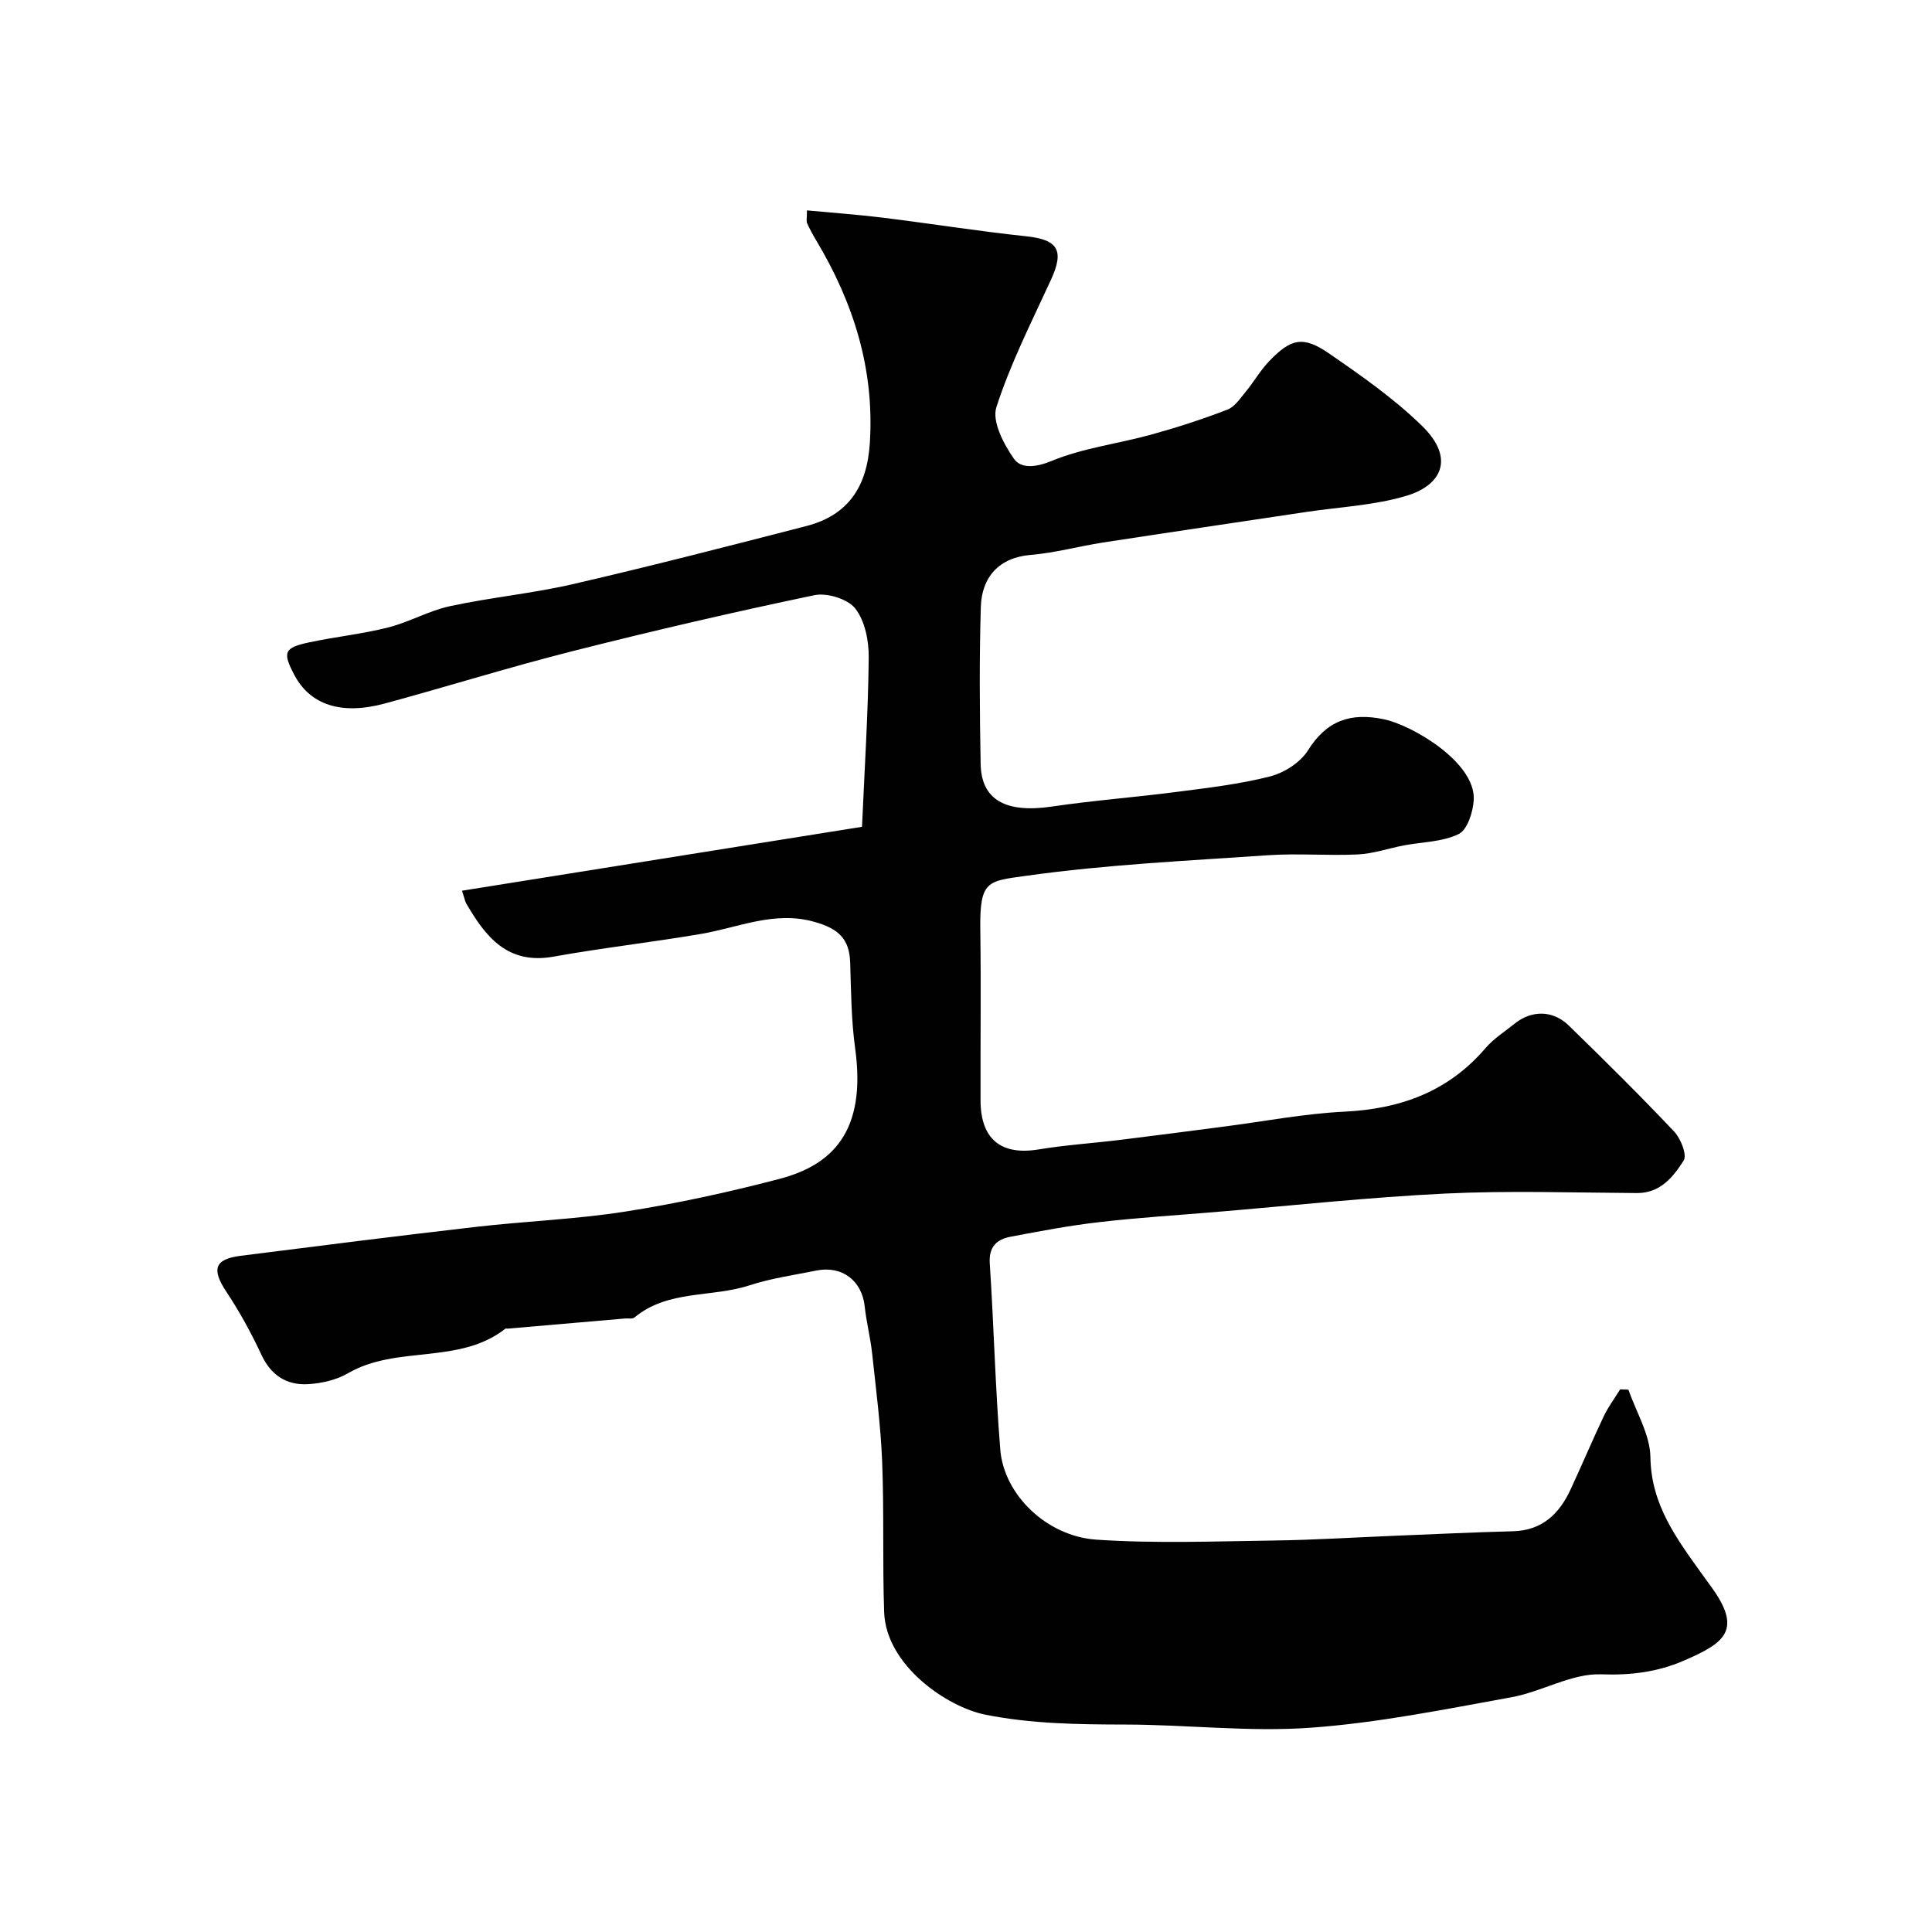 <svg enable-background="new 0 0 400 400" viewBox="0 0 400 400" xmlns="http://www.w3.org/2000/svg"><path d="m95.66 184.41c27.73-4.43 54.86-8.76 82.81-13.23.53-12.03 1.27-23.53 1.39-35.04.04-3.44-.77-7.57-2.78-10.15-1.56-1.99-5.85-3.31-8.48-2.76-16.72 3.49-33.37 7.36-49.93 11.55-13.06 3.3-25.94 7.33-38.95 10.86-9.04 2.46-15.49.31-18.77-5.88-2.49-4.71-2.16-5.66 3.07-6.77 5.41-1.15 10.95-1.72 16.3-3.07 4.38-1.1 8.45-3.47 12.84-4.42 8.44-1.82 17.09-2.63 25.49-4.57 16.15-3.73 32.21-7.87 48.26-12.01 8.75-2.26 12.61-8.18 13.18-17.2.98-15.35-3.4-29.09-11.15-42.03-.67-1.13-1.31-2.28-1.84-3.48-.19-.41-.03-.98-.03-2.65 5.32.5 10.54.87 15.73 1.51 9.9 1.22 19.75 2.8 29.67 3.85 6.58.7 7.93 2.89 5.12 9.01-4 8.7-8.38 17.31-11.3 26.38-.95 2.94 1.51 7.64 3.64 10.68 1.44 2.05 4.46 1.82 7.78.45 6.53-2.7 13.8-3.57 20.68-5.47 5.32-1.47 10.59-3.18 15.73-5.16 1.53-.59 2.68-2.36 3.82-3.74 1.66-2.01 2.97-4.34 4.76-6.22 4.52-4.75 7.08-5.37 12.36-1.74 6.73 4.63 13.53 9.38 19.35 15.06 6.99 6.82 3.9 12.33-3.16 14.46-6.65 2.01-13.82 2.32-20.76 3.36-14.06 2.11-28.12 4.18-42.17 6.34-4.99.77-9.92 2.15-14.94 2.56-6.55.54-10.12 4.6-10.31 10.75-.33 10.82-.24 21.66-.04 32.49.13 7.53 5.24 10.26 14.75 8.86 8.59-1.27 17.27-1.92 25.88-3.04 6.47-.84 12.99-1.59 19.29-3.2 2.93-.75 6.27-2.88 7.84-5.38 3.88-6.2 8.82-7.89 15.7-6.46 5.88 1.21 19.03 8.92 18.63 16.68-.13 2.5-1.3 6.18-3.1 7.08-3.36 1.66-7.54 1.63-11.36 2.36-3.18.61-6.32 1.71-9.51 1.87-6.15.3-12.35-.26-18.49.16-16.74 1.15-33.56 1.93-50.15 4.26-7.99 1.12-9.69.89-9.55 11.04.17 11.83.01 23.66.05 35.49.03 8.03 4.26 11.4 12 10.13 5.65-.93 11.39-1.3 17.08-2 7.13-.87 14.25-1.82 21.38-2.74 8.28-1.07 16.53-2.67 24.84-3.08 11.65-.56 21.54-4.15 29.26-13.17 1.69-1.97 3.98-3.41 6.03-5.06 3.47-2.8 7.89-2.82 11.17.37 7.4 7.2 14.75 14.47 21.85 21.98 1.37 1.45 2.71 4.85 1.96 6.01-2.15 3.35-4.8 6.75-9.68 6.72-13.2-.08-26.43-.53-39.6.1-15.93.77-31.81 2.5-47.71 3.83-8.03.67-16.08 1.17-24.09 2.1-6.14.71-12.23 1.86-18.31 3.02-2.83.54-4.5 2.08-4.27 5.53.85 12.85 1.14 25.74 2.18 38.57.75 9.25 9.55 17.91 19.9 18.61 12.14.82 24.38.35 36.57.18 8.44-.11 16.87-.65 25.3-.99 8.12-.33 16.25-.72 24.37-.93 6.04-.16 9.59-3.59 11.94-8.67 2.33-5.03 4.49-10.13 6.86-15.14.93-1.95 2.25-3.72 3.4-5.57.57.02 1.14.04 1.71.06 1.6 4.66 4.48 9.3 4.55 13.98.14 9.81 5.39 16.82 10.6 24.09.57.8 1.14 1.59 1.72 2.38 7.01 9.4 3 12.03-5.5 15.7-5.31 2.29-10.85 3.02-16.99 2.79-6.13-.23-12.3 3.61-18.62 4.75-13.81 2.5-27.65 5.31-41.6 6.31-12.68.91-25.51-.64-38.28-.66-9.77-.02-19.48-.13-29.09-2.06-7.8-1.57-20.52-10.14-20.89-21.27-.35-10.36 0-20.74-.41-31.1-.3-7.5-1.28-14.99-2.08-22.46-.35-3.24-1.19-6.43-1.53-9.67-.56-5.34-4.69-8.52-10.05-7.43-4.63.94-9.36 1.6-13.82 3.06-7.84 2.56-16.86.88-23.8 6.65-.42.35-1.29.15-1.95.21-8.1.7-16.2 1.4-24.3 2.1-.17.01-.39-.06-.49.02-9.57 7.51-22.44 3.34-32.54 9.2-2.44 1.42-5.55 2.13-8.4 2.28-4.36.22-7.58-1.84-9.56-6.09-2.1-4.51-4.52-8.93-7.27-13.07-3.06-4.61-2.47-6.73 2.97-7.42 16.24-2.06 32.48-4.12 48.74-5.99 10.27-1.18 20.66-1.56 30.86-3.16 10.73-1.68 21.41-4.01 31.92-6.76 10.86-2.85 18.11-9.7 15.71-27.04-.81-5.86-.84-11.85-1.03-17.78-.16-4.93-2.46-7-7.33-8.39-8.32-2.38-15.75 1.15-23.56 2.48-10.14 1.73-20.39 2.88-30.51 4.7-9.55 1.72-14.1-4.11-18.13-11.08-.21-.39-.29-.89-.83-2.57z" fill="#010102"/></svg>